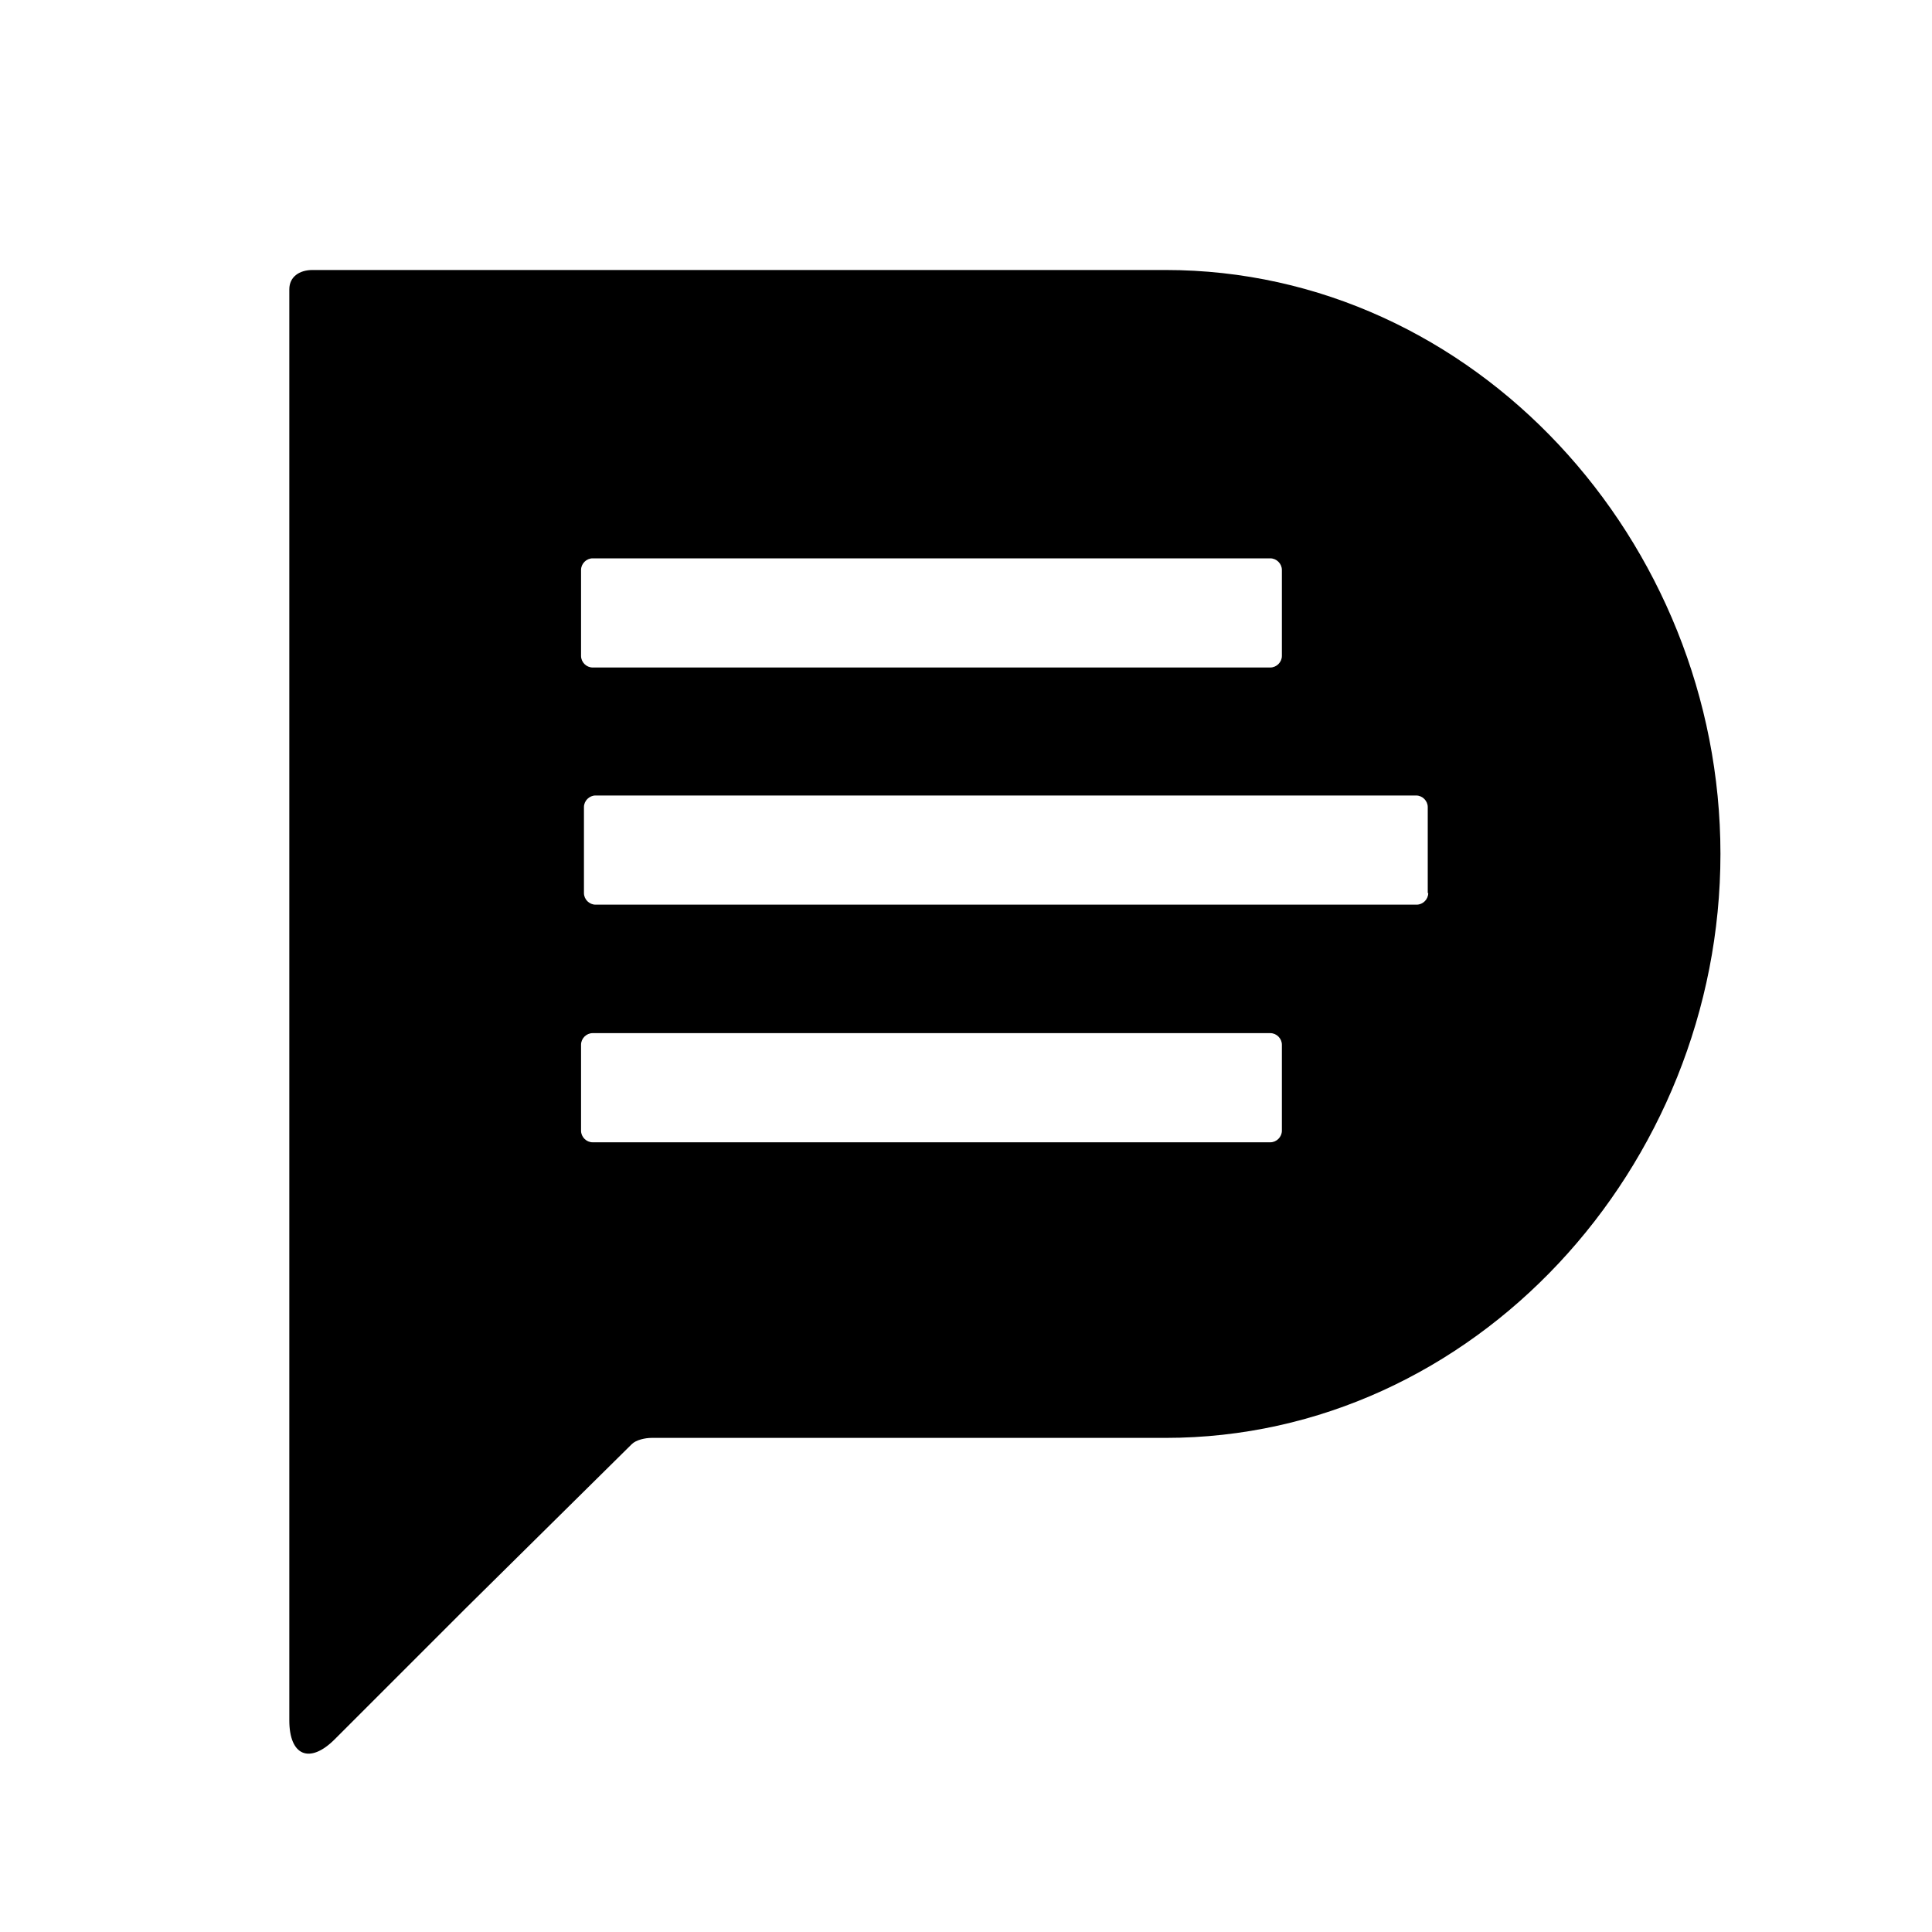 <svg xmlns="http://www.w3.org/2000/svg" viewBox="0 0 400 400"><path d="M241.3 55.9H64.7c-2.7 0-4.8 1.4-4.8 4v296.3c0 7.3 4.2 9.1 9.4 3.9l26.9-26.9 34.6-34.2c.9-.9 2.8-1.3 4.1-1.3h106.4c64 0 114.9-56.2 114.9-120.9S305.3 55.9 241.3 55.9zm-121 62.1c0-1.3 1.1-2.4 2.4-2.4H263c1.3 0 2.4 1.1 2.4 2.4v17.8c0 1.3-1.1 2.4-2.4 2.4H122.7c-1.3 0-2.4-1.1-2.4-2.4V118zm145.1 116.1c0 1.3-1.1 2.4-2.4 2.4H122.7c-1.3 0-2.4-1.1-2.4-2.4v-17.8c0-1.3 1.1-2.4 2.4-2.4H263c1.3 0 2.4 1.1 2.4 2.4v17.8zm30.3-49.2c0 1.3-1.1 2.4-2.4 2.4h-170c-1.3 0-2.4-1.1-2.4-2.4v-17.8c0-1.3 1.1-2.4 2.4-2.4h169.9c1.3 0 2.4 1.1 2.4 2.4v17.8z"/></svg>